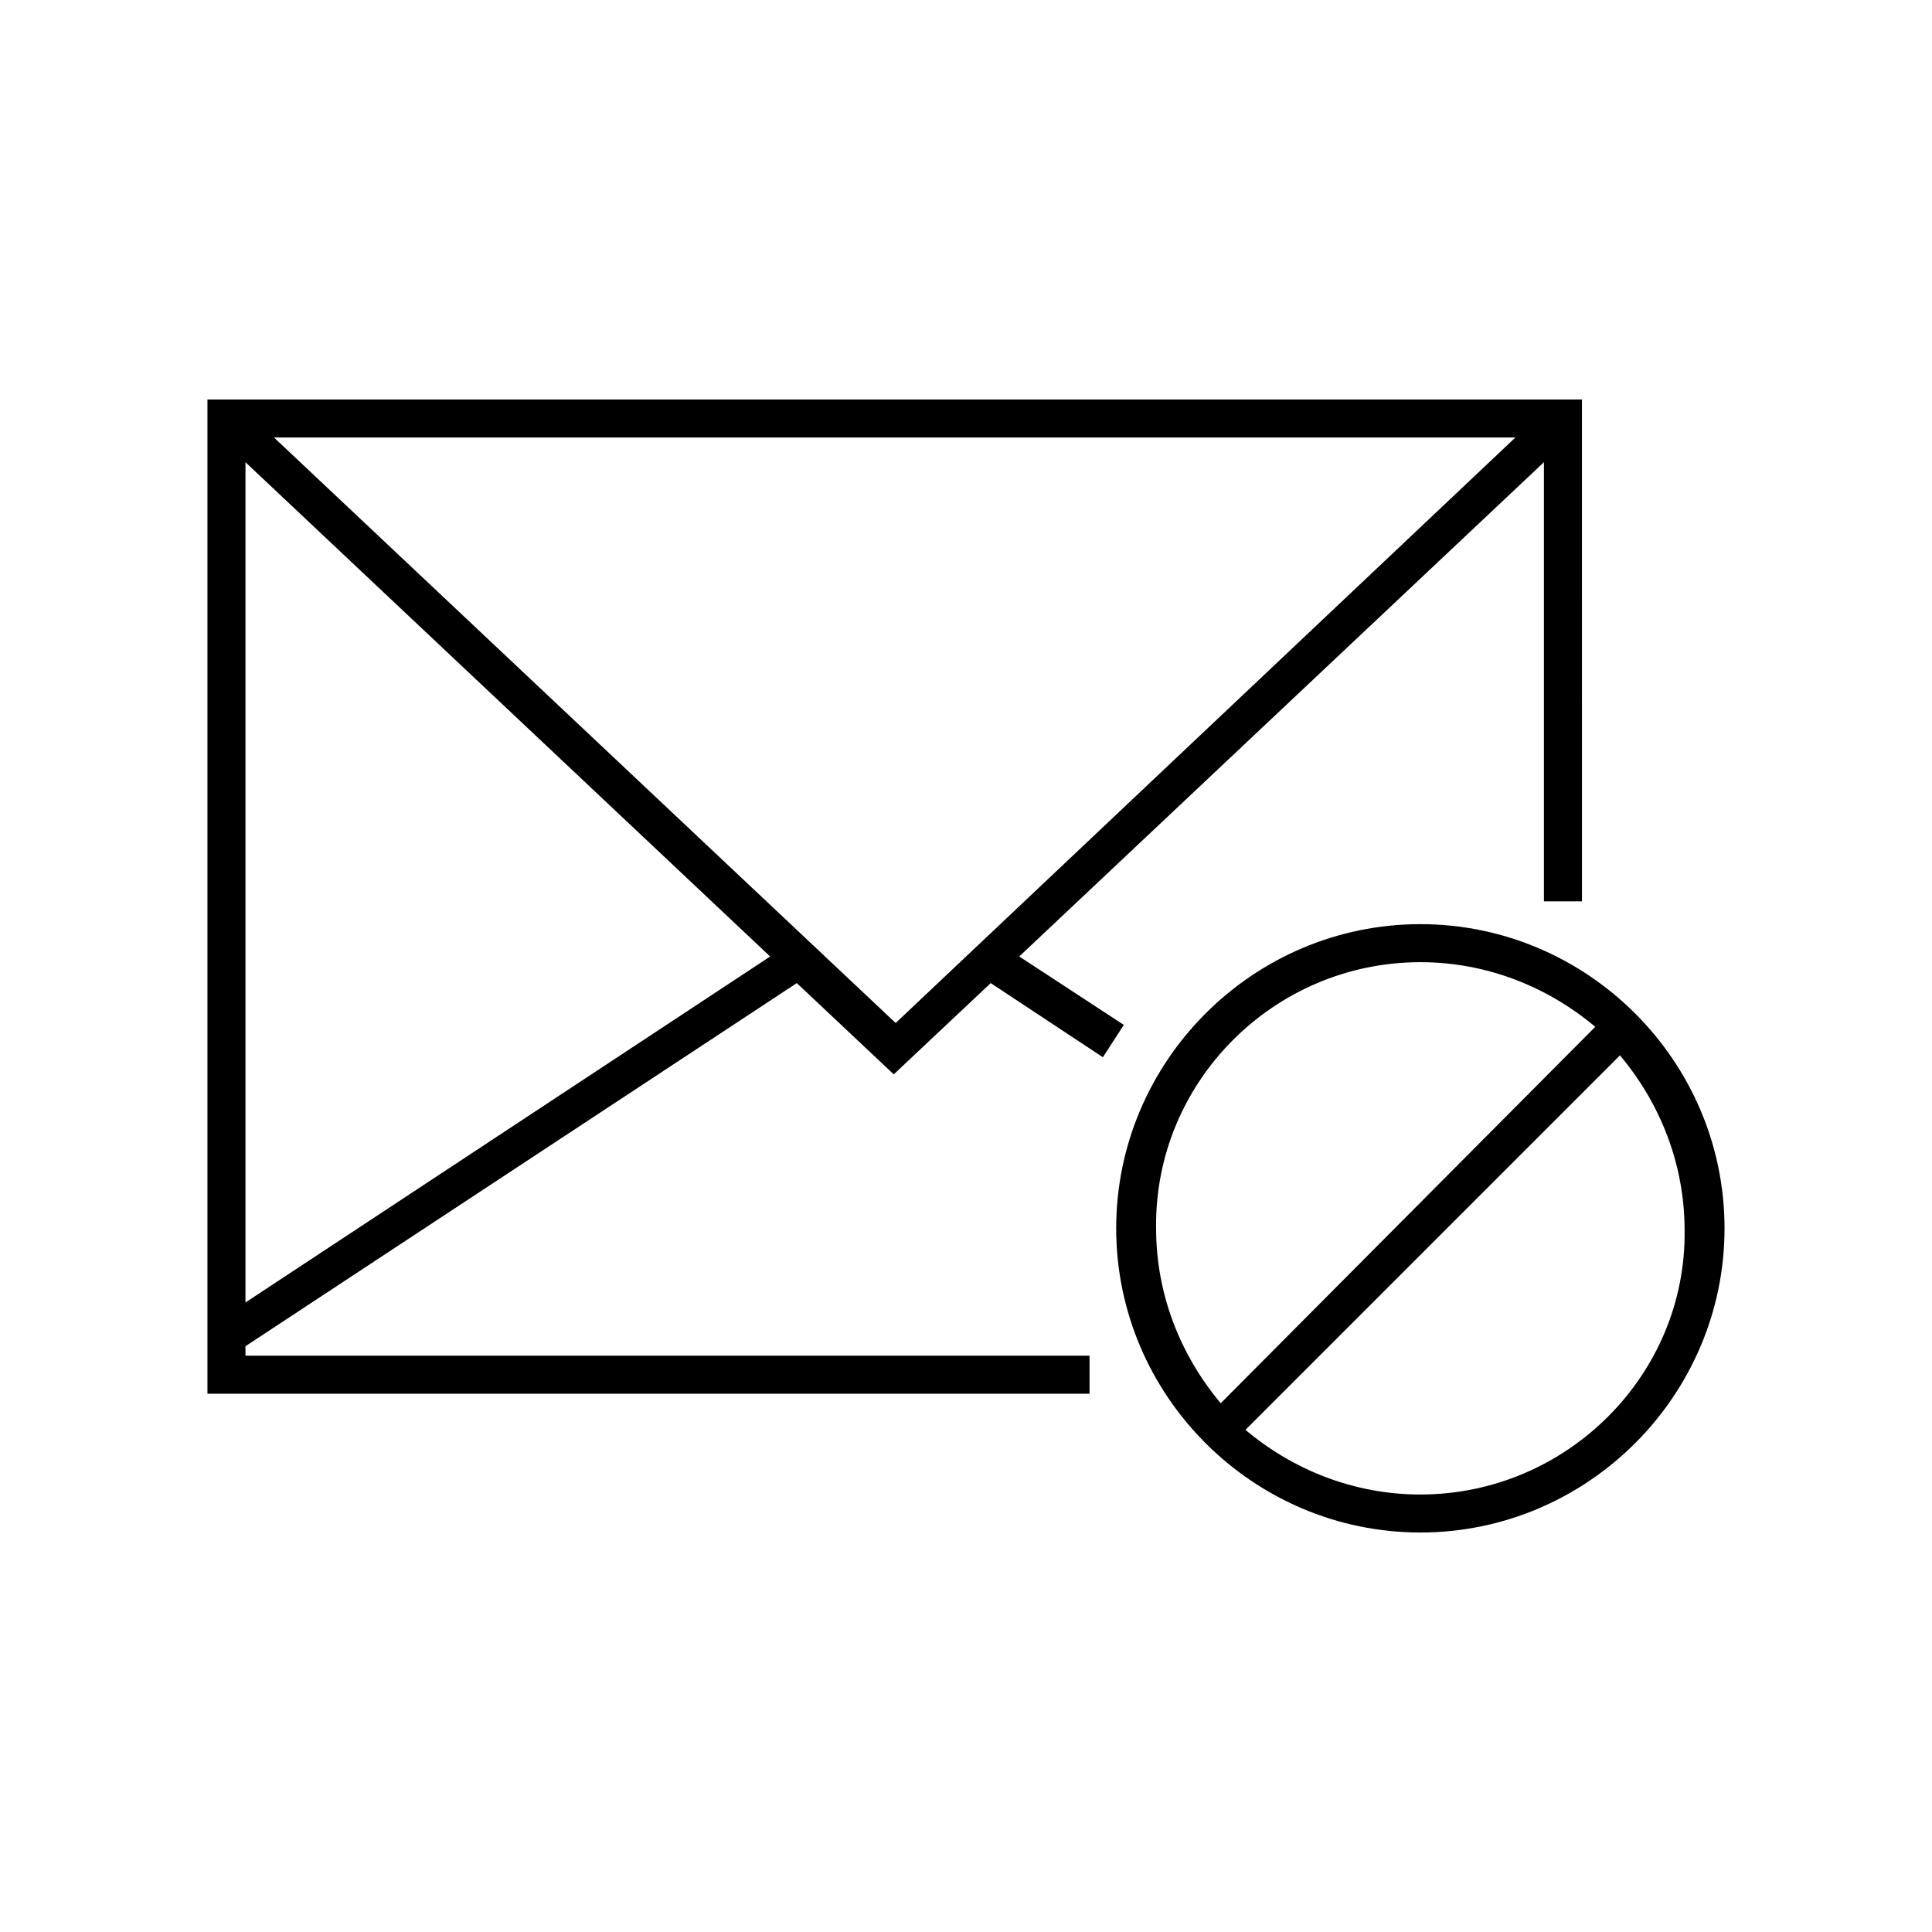 <?xml version="1.0" encoding="UTF-8"?>
<!-- Uploaded to: ICON Repo, www.svgrepo.com, Generator: ICON Repo Mixer Tools -->
<svg fill="#000000" width="800px" height="800px" version="1.1" viewBox="144 144 512 512" xmlns="http://www.w3.org/2000/svg">
 <g>
  <path d="m520.41 388.91c-44.336 0-80.609 36.273-80.609 80.609 0 22.168 9.07 42.32 23.68 56.93s34.762 23.68 56.93 23.68c44.336 0 80.609-36.273 80.609-80.609 0-44.336-36.273-80.609-80.609-80.609zm0 10.078c17.633 0 33.754 6.551 46.352 17.129l-99.254 99.754c-10.578-12.594-17.129-28.719-17.129-46.352-0.504-38.793 31.238-70.531 70.031-70.531zm0 141.07c-17.633 0-33.754-6.551-46.352-17.129l99.25-99.25c10.578 12.594 17.129 28.719 17.129 46.352 0.504 38.285-31.234 70.027-70.027 70.027z"/>
  <path d="m355.16 404.53 25.695 24.184 25.695-24.184 29.727 19.648 5.543-8.566-27.711-18.137 139.05-130.99v116.38h10.078l-0.004-133h-364.26v263.49h233.77v-10.078l-223.69 0.004v-2.519zm-146.11 84.641v-222.68l139.05 130.99zm7.559-229.23h328.99l-164.24 155.17z"/>
 </g>
</svg>